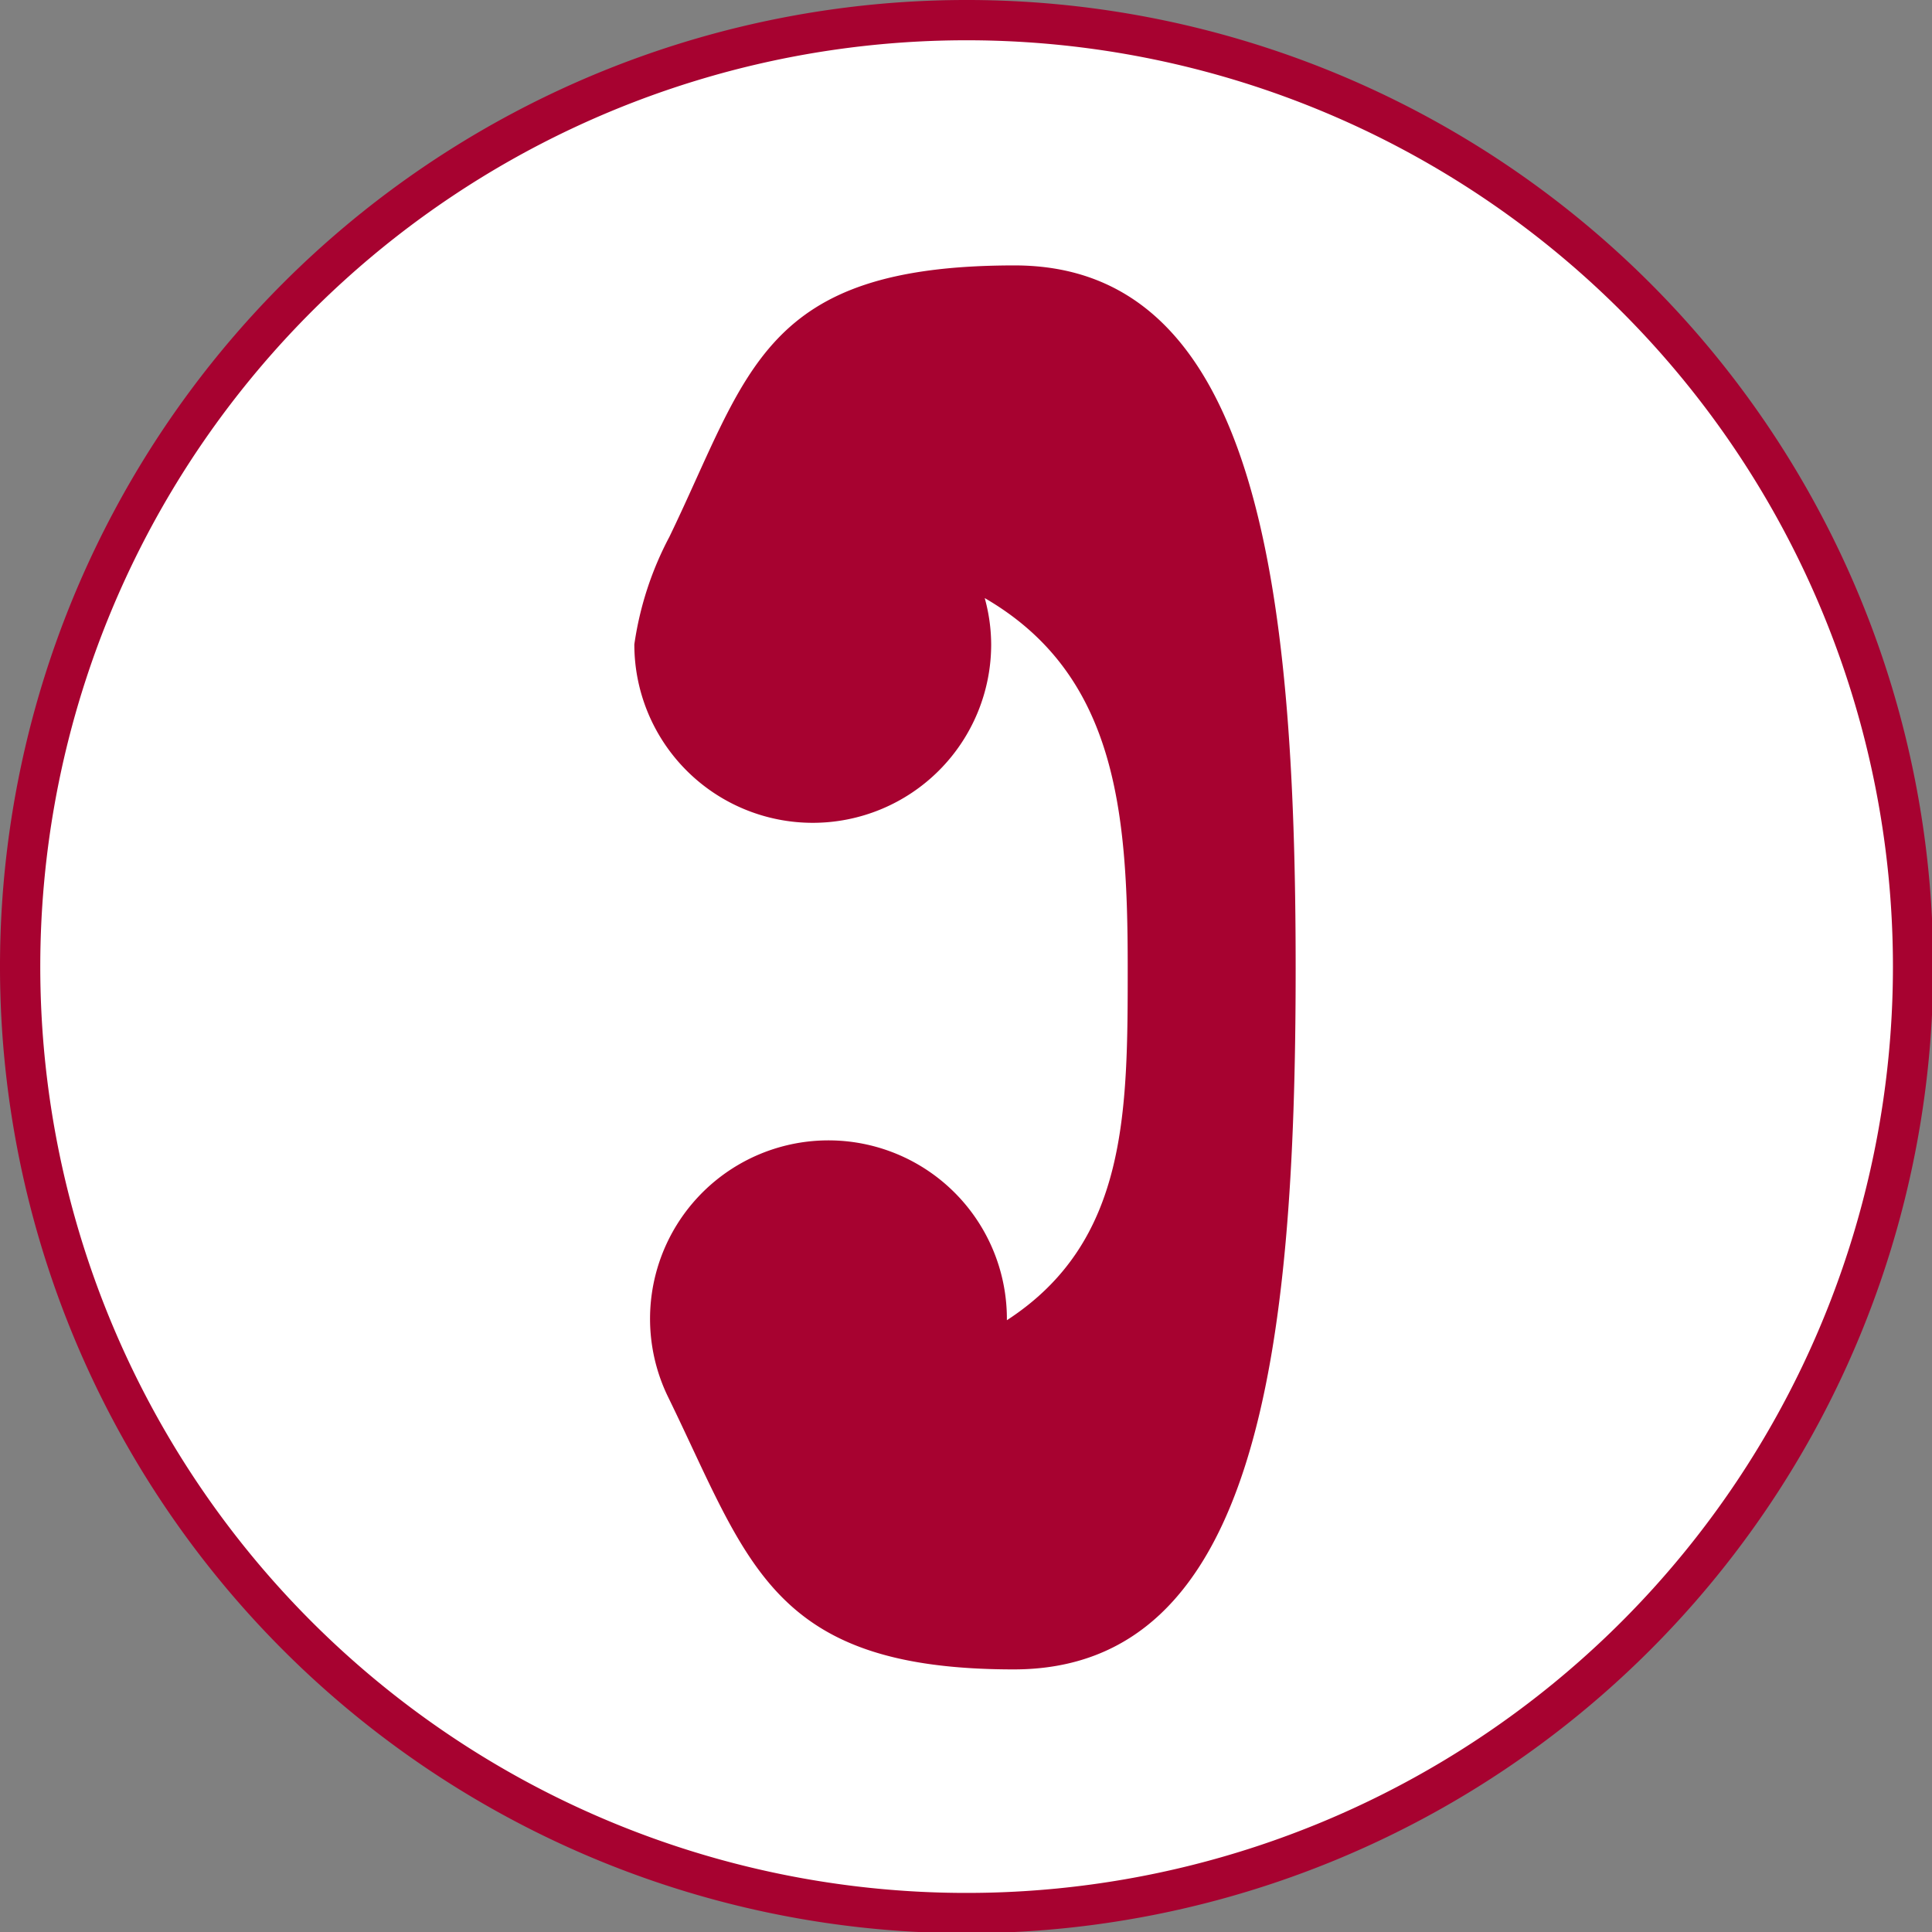 <?xml version="1.0" encoding="UTF-8"?> <svg xmlns="http://www.w3.org/2000/svg" viewBox="0 0 47.97 47.97"><rect x="0" y="0" width="47.97" height="47.97" fill="#808080" stroke="none"/> <g id="Слой_2" data-name="Слой 2"> <g id="Слой_16" data-name="Слой 16"> <g> <g> <circle cx="23.98" cy="23.98" r="23.48" style="fill: #fff"></circle> <path d="M24,48A24,24,0,1,1,48,24,24,24,0,0,1,24,48ZM24,1A23,23,0,1,0,47,24,23,23,0,0,0,24,1Z" style="fill: #a70230"></path> </g> <path d="M25.19,6.59c-6.27,0-6.59,2.64-8.57,6.74A8.16,8.16,0,0,0,15.75,16a4.43,4.43,0,0,0,8.86,0,4.37,4.37,0,0,0-.16-1.15C27.71,16.74,28,20.13,28,24c0,3.63,0,6.83-3,8.78v-.07a4.43,4.43,0,1,0-8.4,2h0c2,4.1,2.55,6.74,8.57,6.74s7-7.79,7-17.4S31.18,6.59,25.19,6.59Z" style="fill: #a70230"></path> </g> </g> </g> </svg> 